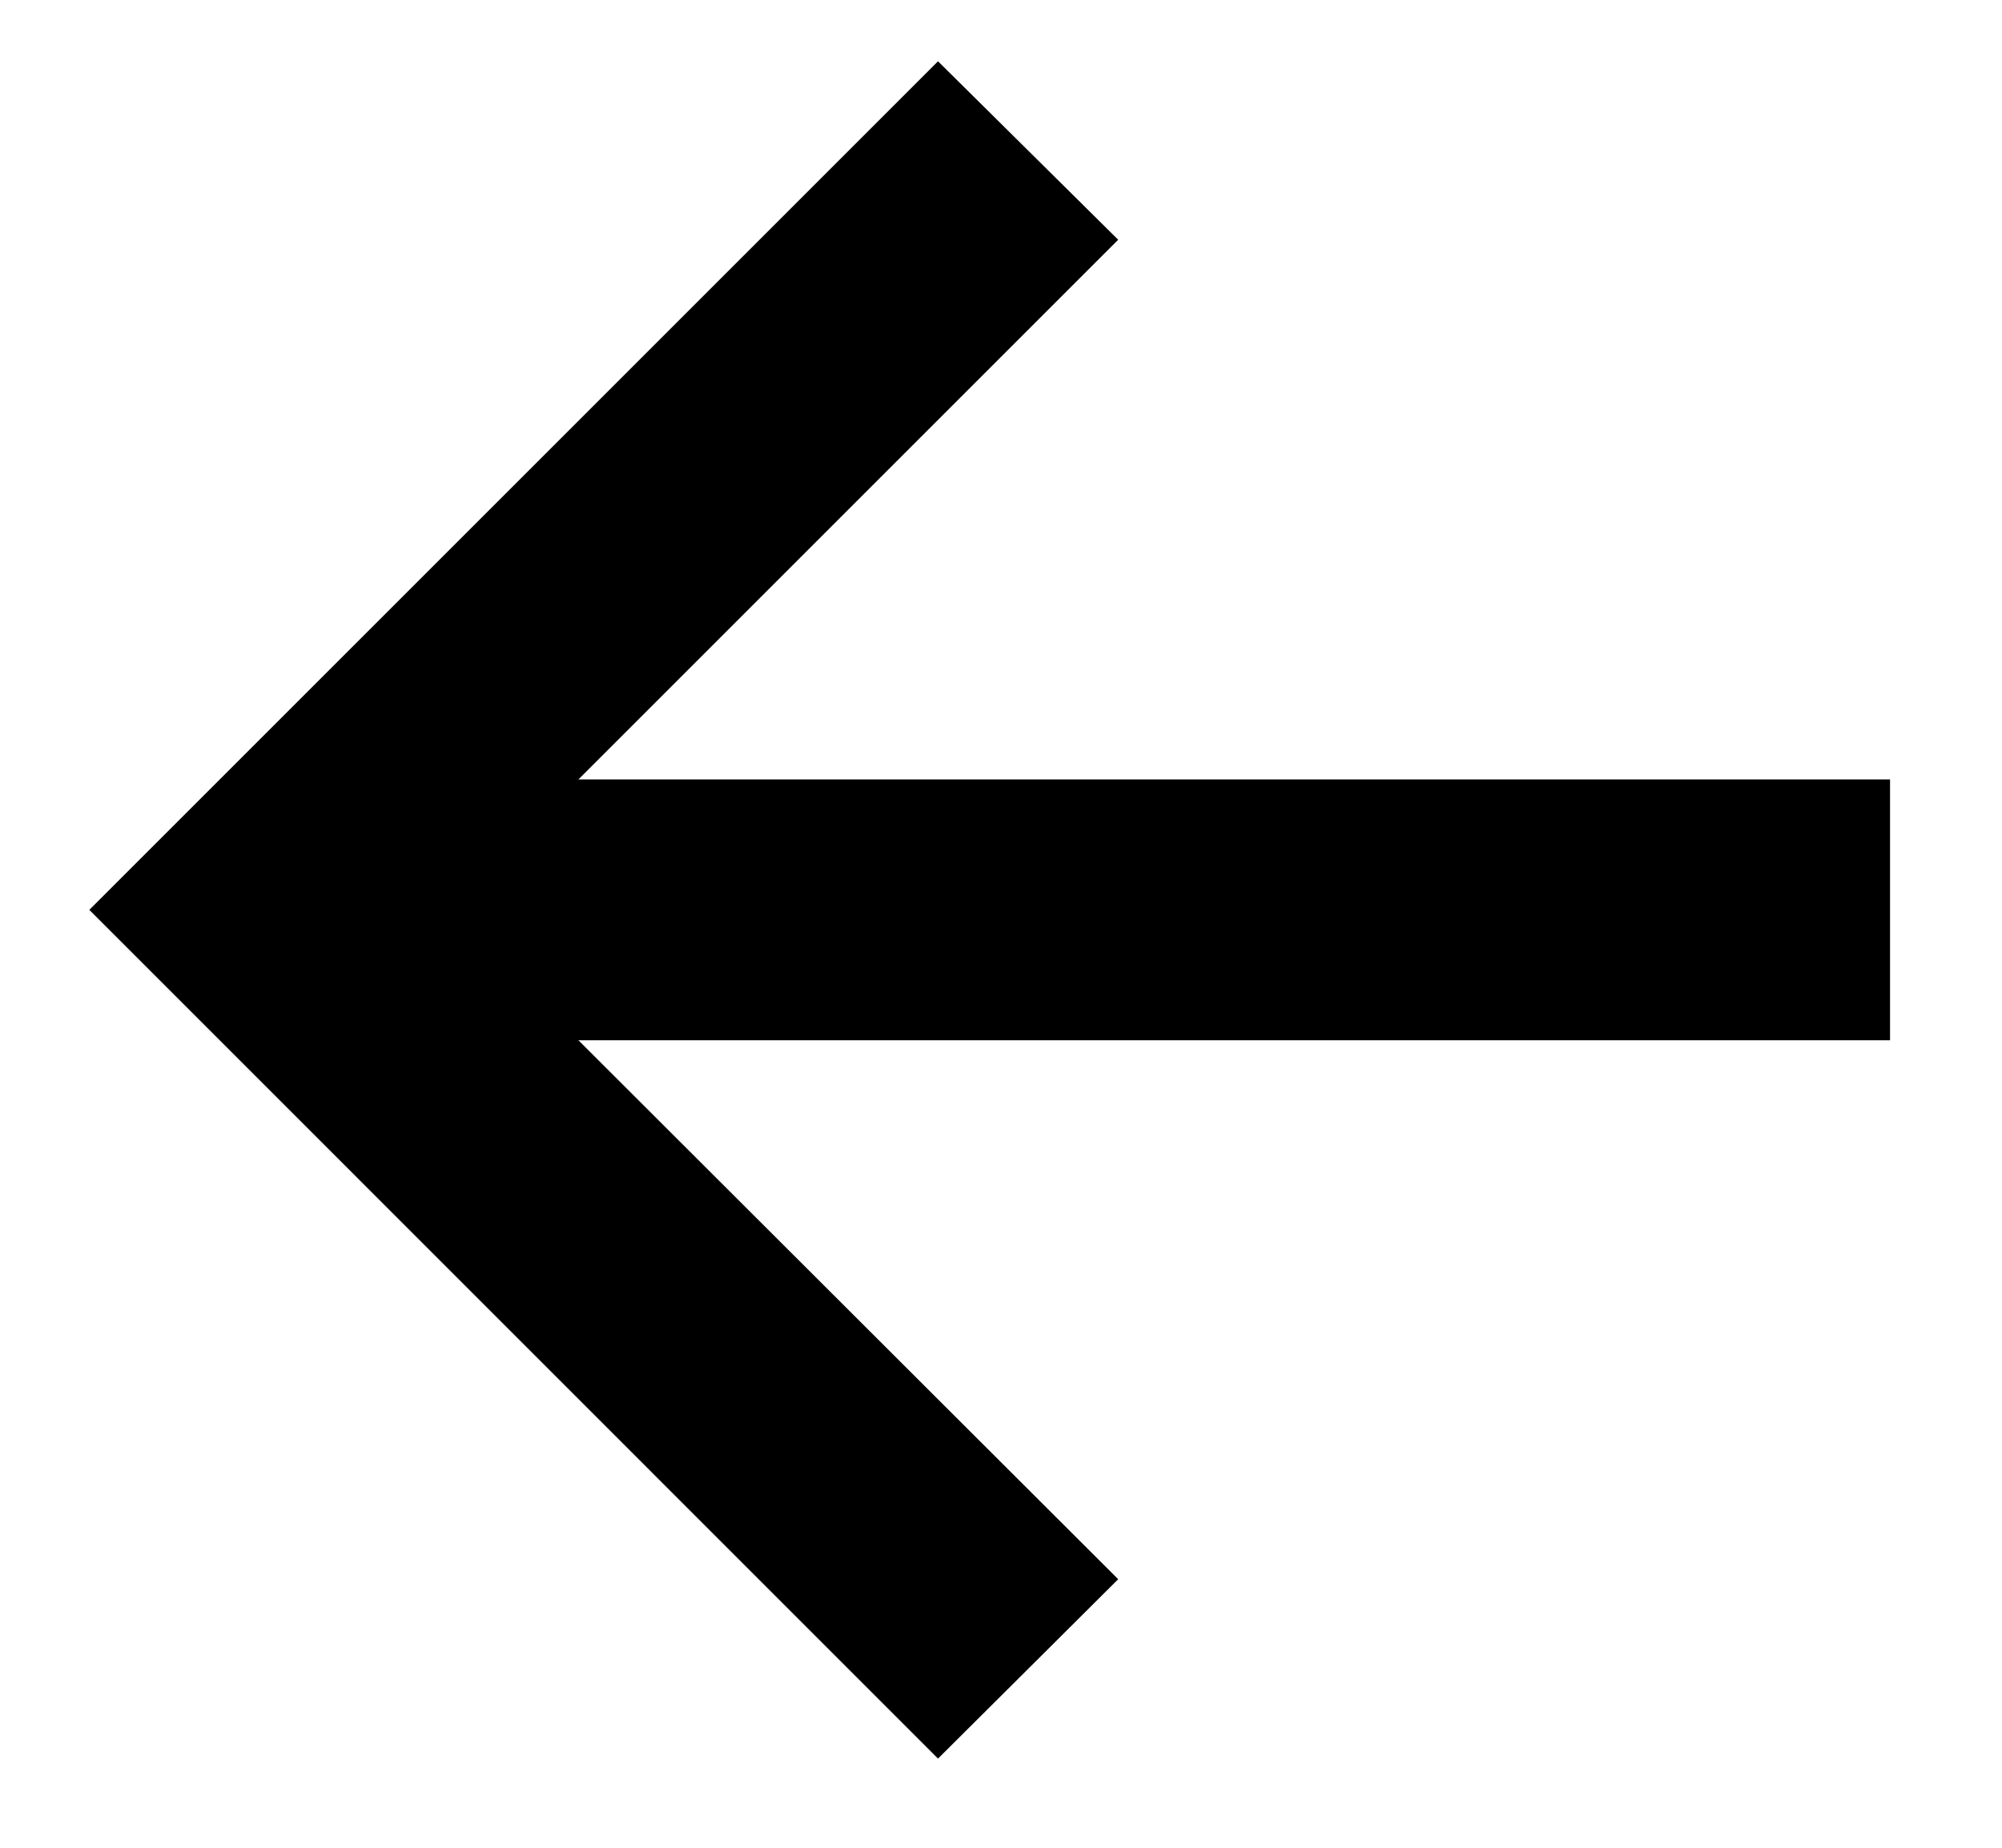 <svg width="13" height="12" viewBox="0 0 13 12" fill="none" xmlns="http://www.w3.org/2000/svg">
<path d="M6.091 11.421L0.58 5.909L6.091 0.398L7.261 1.557L3.756 5.062H12.273V6.756H3.756L7.261 10.256L6.091 11.421Z" fill="black"/>
</svg>
